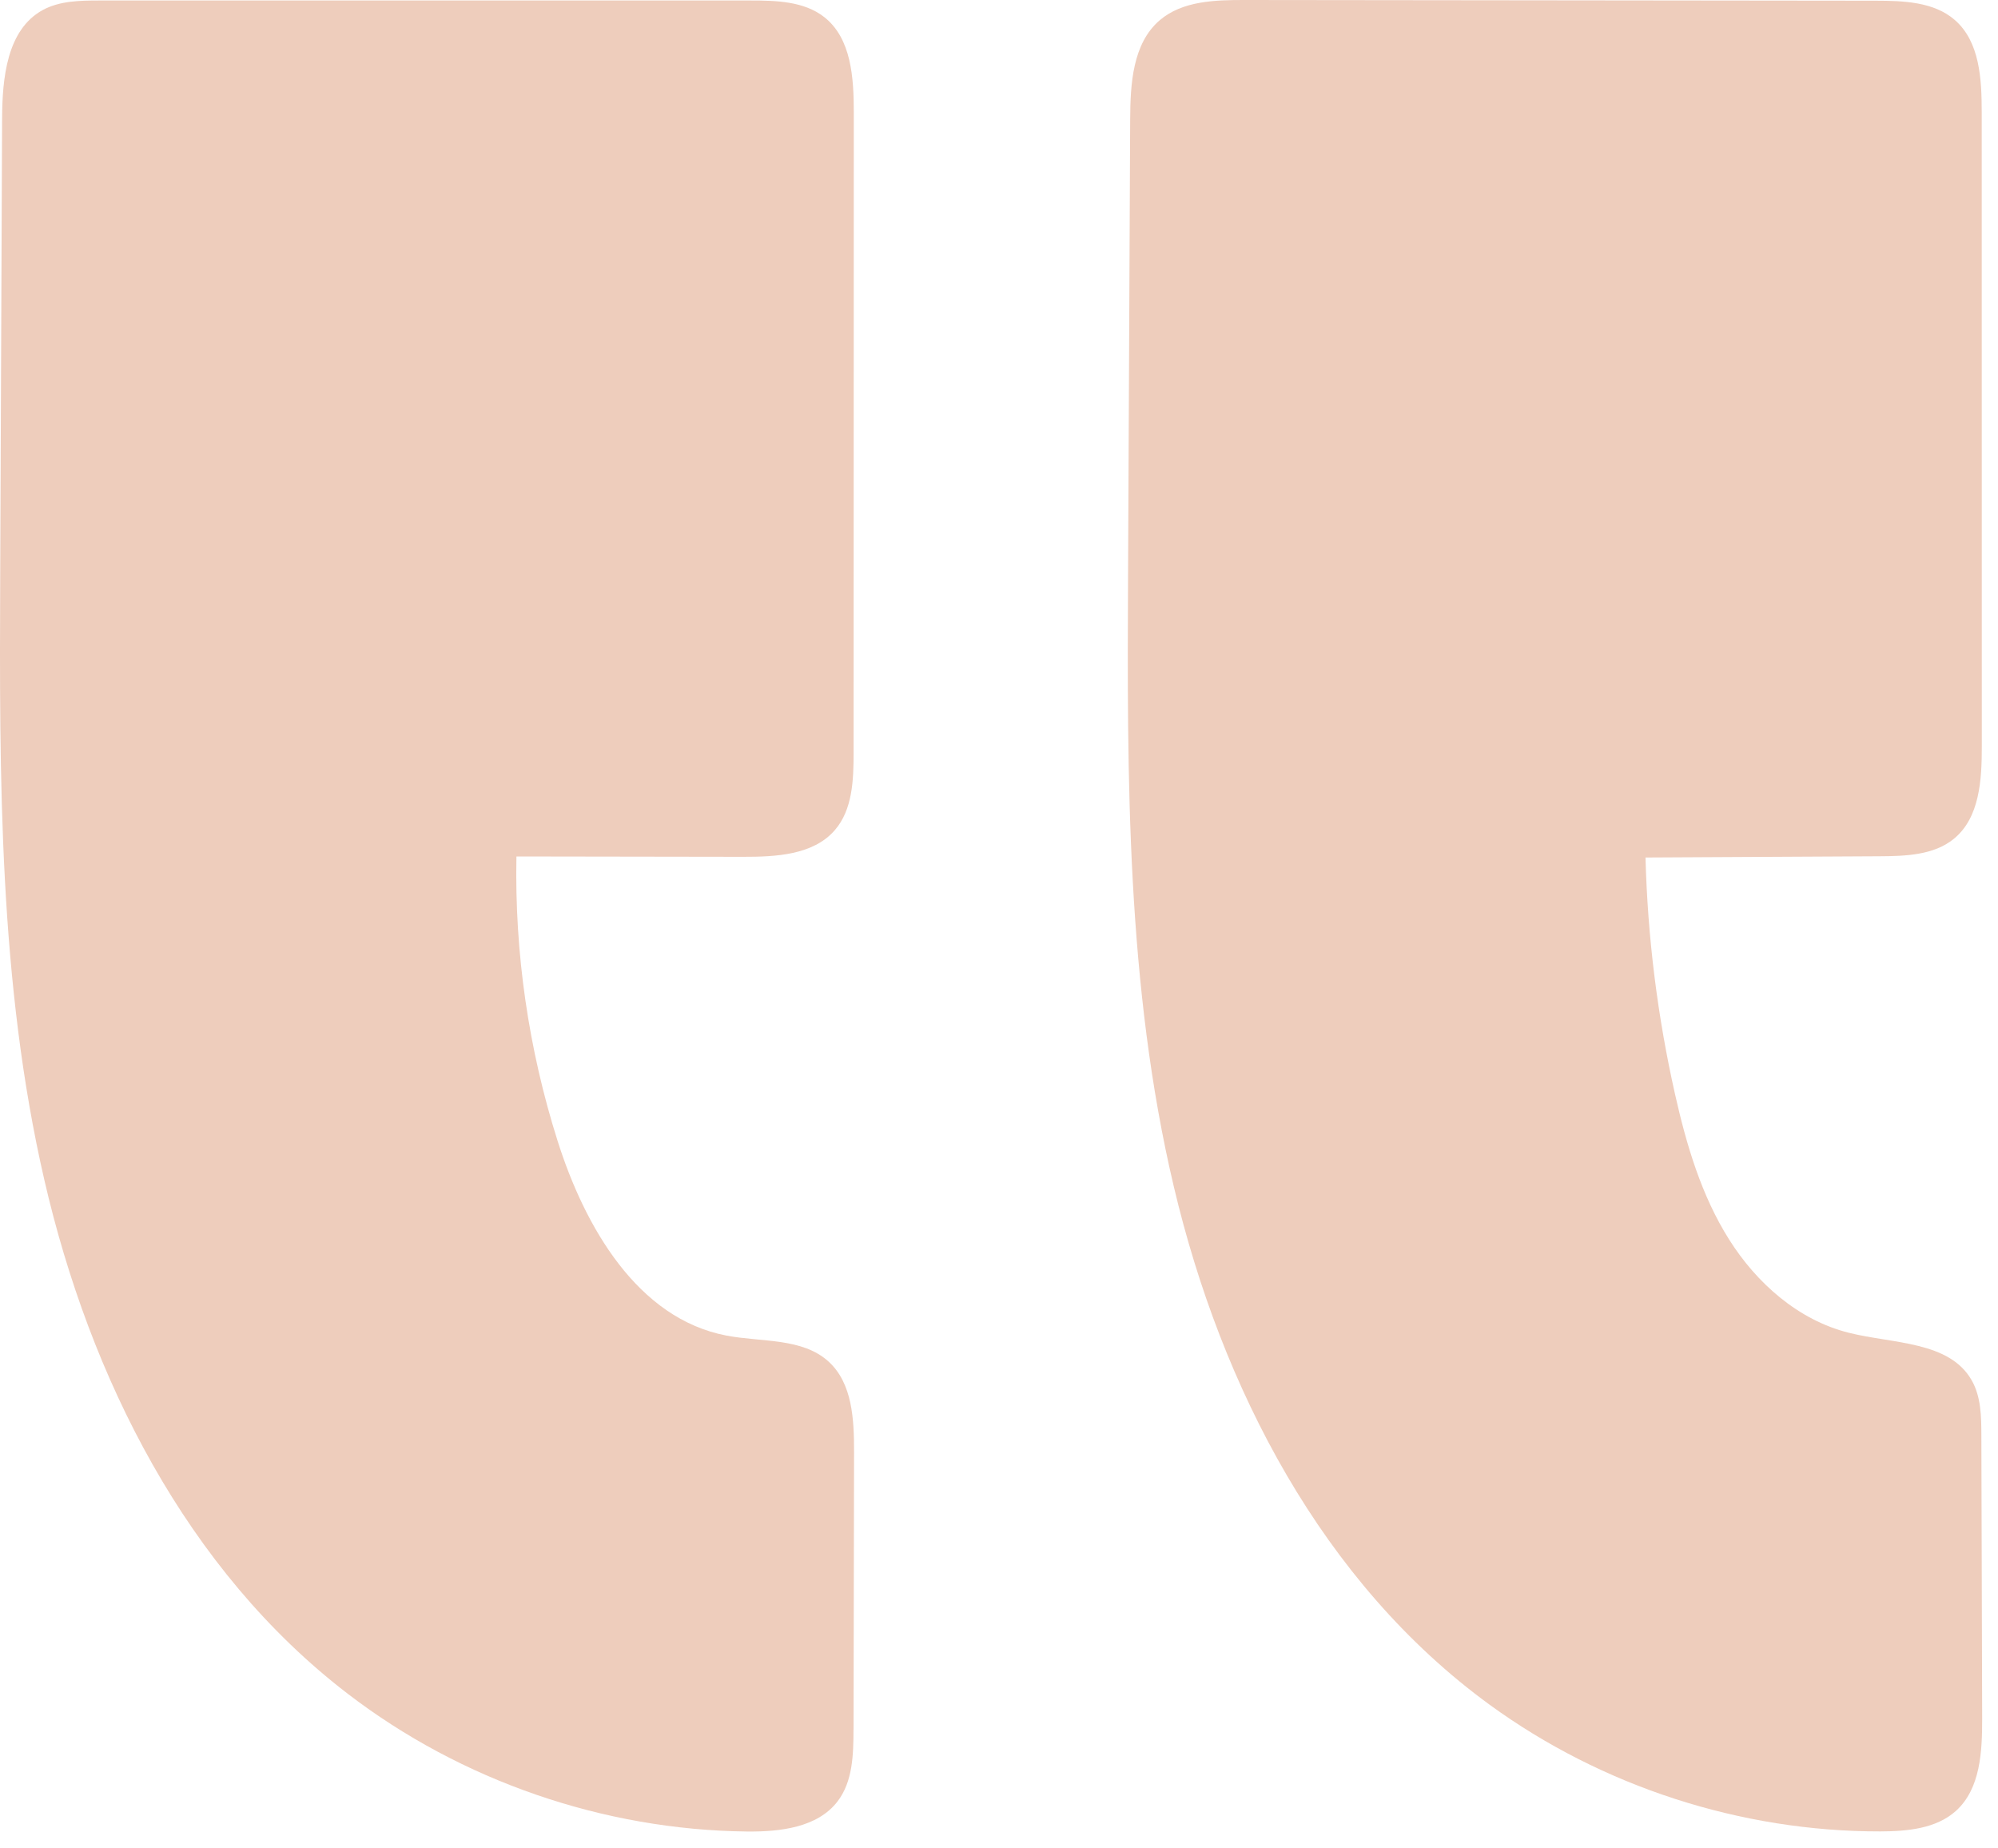 <svg xmlns="http://www.w3.org/2000/svg" width="40" height="37" viewBox="0 0 40 37" fill="none"><path d="M39.683 34.395C39.677 32.506 39.672 30.617 39.667 28.727C39.666 28.353 39.66 27.959 39.475 27.633C39.027 26.842 37.897 26.901 37.012 26.678C36.002 26.425 35.166 25.685 34.614 24.807C34.061 23.929 33.763 22.918 33.535 21.907C33.184 20.35 32.985 18.76 32.943 17.165C34.506 17.156 36.069 17.148 37.633 17.14C38.152 17.137 38.716 17.118 39.117 16.79C39.635 16.367 39.676 15.607 39.676 14.941C39.675 10.709 39.675 6.478 39.674 2.246C39.674 1.583 39.636 0.833 39.133 0.398C38.713 0.034 38.103 0.015 37.546 0.014C33.337 0.01 29.128 0.005 24.92 1.61873e-05C24.323 -0.001 23.671 0.018 23.218 0.405C22.674 0.871 22.629 1.679 22.626 2.393C22.612 5.41 22.598 8.426 22.584 11.443C22.564 15.569 22.55 19.742 23.501 23.758C24.451 27.775 26.474 31.684 29.821 34.123C32.071 35.762 34.854 36.664 37.643 36.66C38.178 36.658 38.76 36.607 39.157 36.25C39.651 35.805 39.684 35.058 39.683 34.395Z" fill="#EECDBC"></path><path d="M17.088 34.622C17.091 32.768 17.095 30.914 17.098 29.06C17.099 28.416 17.066 27.691 16.589 27.256C16.061 26.775 15.248 26.869 14.545 26.735C12.764 26.396 11.709 24.561 11.164 22.841C10.581 21.003 10.301 19.07 10.339 17.144C11.851 17.146 13.362 17.149 14.873 17.151C15.532 17.152 16.278 17.116 16.71 16.621C17.07 16.209 17.089 15.61 17.089 15.064C17.091 10.794 17.092 6.524 17.093 2.255C17.093 1.562 17.047 0.769 16.5 0.341C16.097 0.025 15.54 0.01 15.026 0.01C10.684 0.01 6.341 0.01 1.998 0.01C1.605 0.01 1.193 0.015 0.85 0.204C0.135 0.6 0.045 1.569 0.042 2.382C0.03 5.425 0.017 8.468 0.004 11.51C-0.012 15.568 -0.024 19.667 0.888 23.621C1.8 27.576 3.734 31.431 6.965 33.907C9.236 35.648 12.085 36.63 14.952 36.662C15.615 36.669 16.365 36.584 16.767 36.06C17.073 35.662 17.086 35.122 17.087 34.621L17.088 34.622Z" fill="#EECDBC"></path></svg>